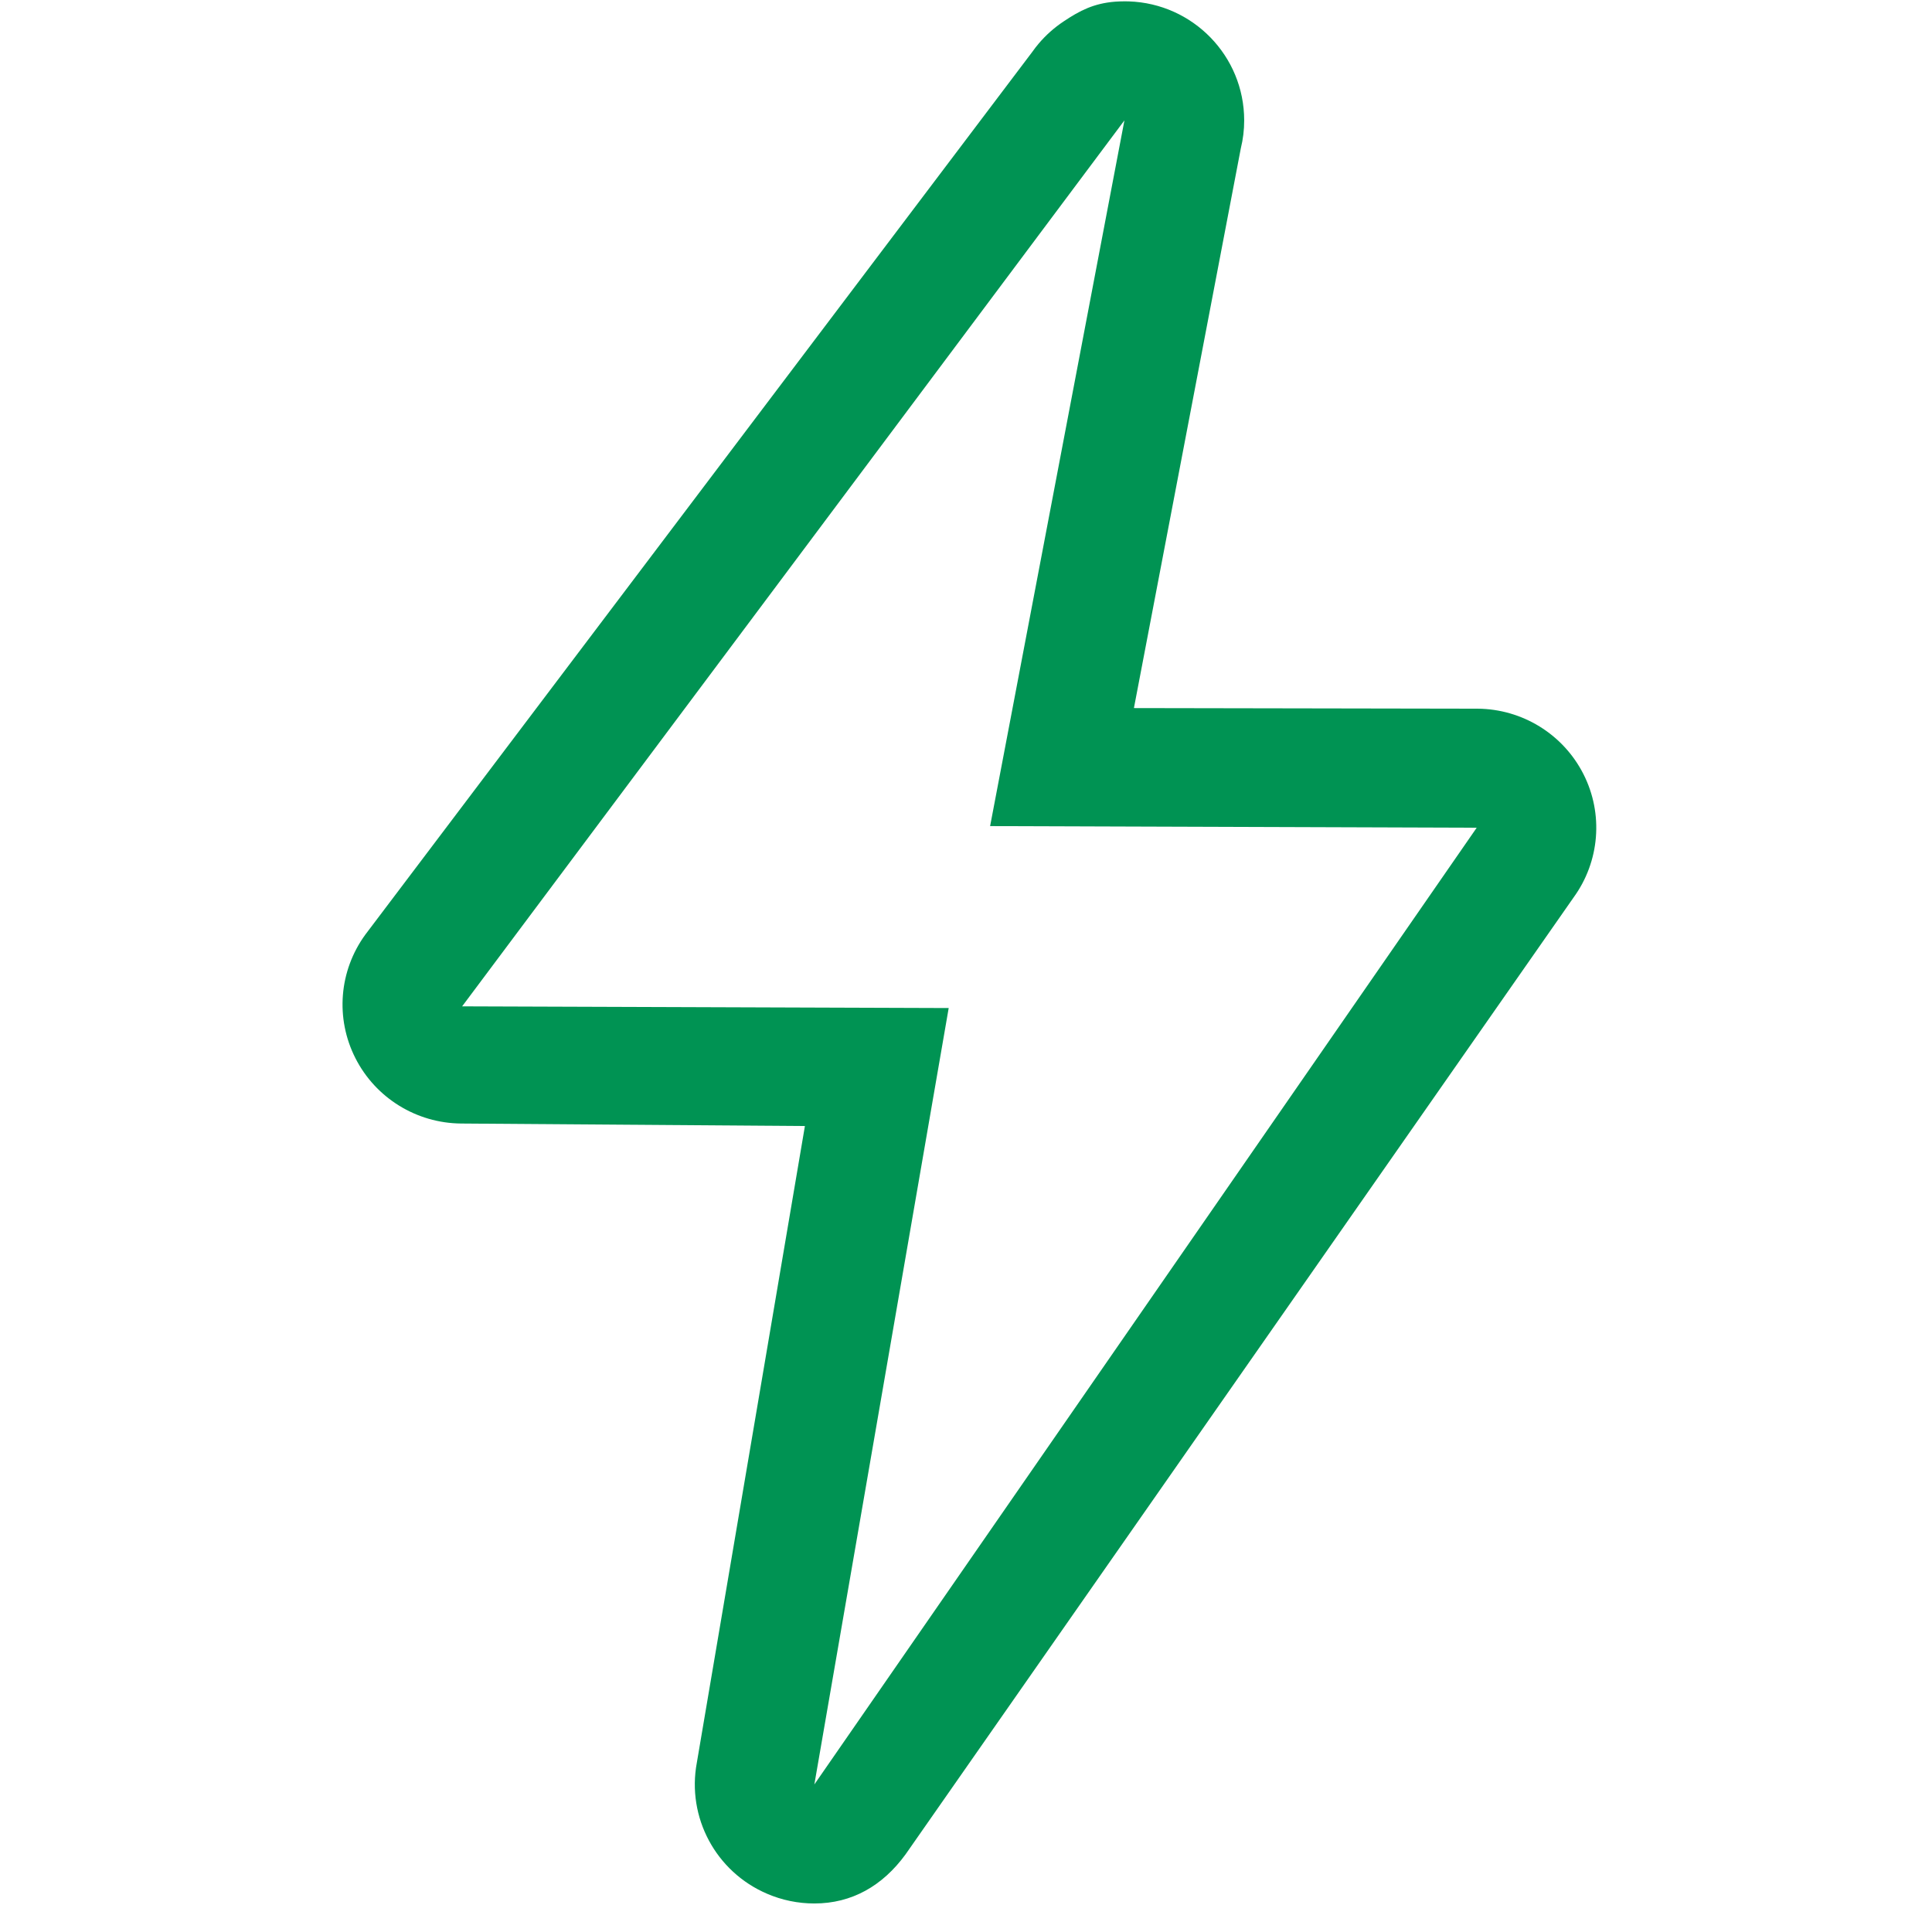 <svg xmlns="http://www.w3.org/2000/svg" width="71" height="70" viewBox="0 0 71 70" fill="none"><g id="simple-line-icons:energy"><path id="Vector" d="M41.322 4.424L36.386 30.358L54.268 30.418L29.927 65.576L34.864 37.044L16.983 36.982L41.322 4.424ZM41.325 0.049C41.207 0.049 41.089 0.054 40.973 0.062C40.201 0.125 39.689 0.383 39.082 0.791C38.74 1.019 38.432 1.293 38.167 1.607C38.087 1.701 38.012 1.799 37.941 1.9L13.427 34.344C12.459 35.67 12.317 37.422 13.061 38.885C13.803 40.349 15.305 41.276 16.951 41.288L29.58 41.38L25.609 64.772C25.232 66.782 26.304 68.786 28.191 69.593C28.739 69.829 29.329 69.95 29.926 69.95C31.301 69.95 32.431 69.307 33.279 68.145L57.824 32.987C58.791 31.661 58.933 29.907 58.19 28.446C57.447 26.983 55.946 26.055 54.3 26.043L41.671 26.021L45.599 5.453C45.682 5.117 45.724 4.771 45.723 4.424C45.723 2.057 43.839 0.128 41.481 0.051C41.428 0.049 41.377 0.049 41.325 0.049L41.325 0.049Z" fill="#009353"></path></g></svg>